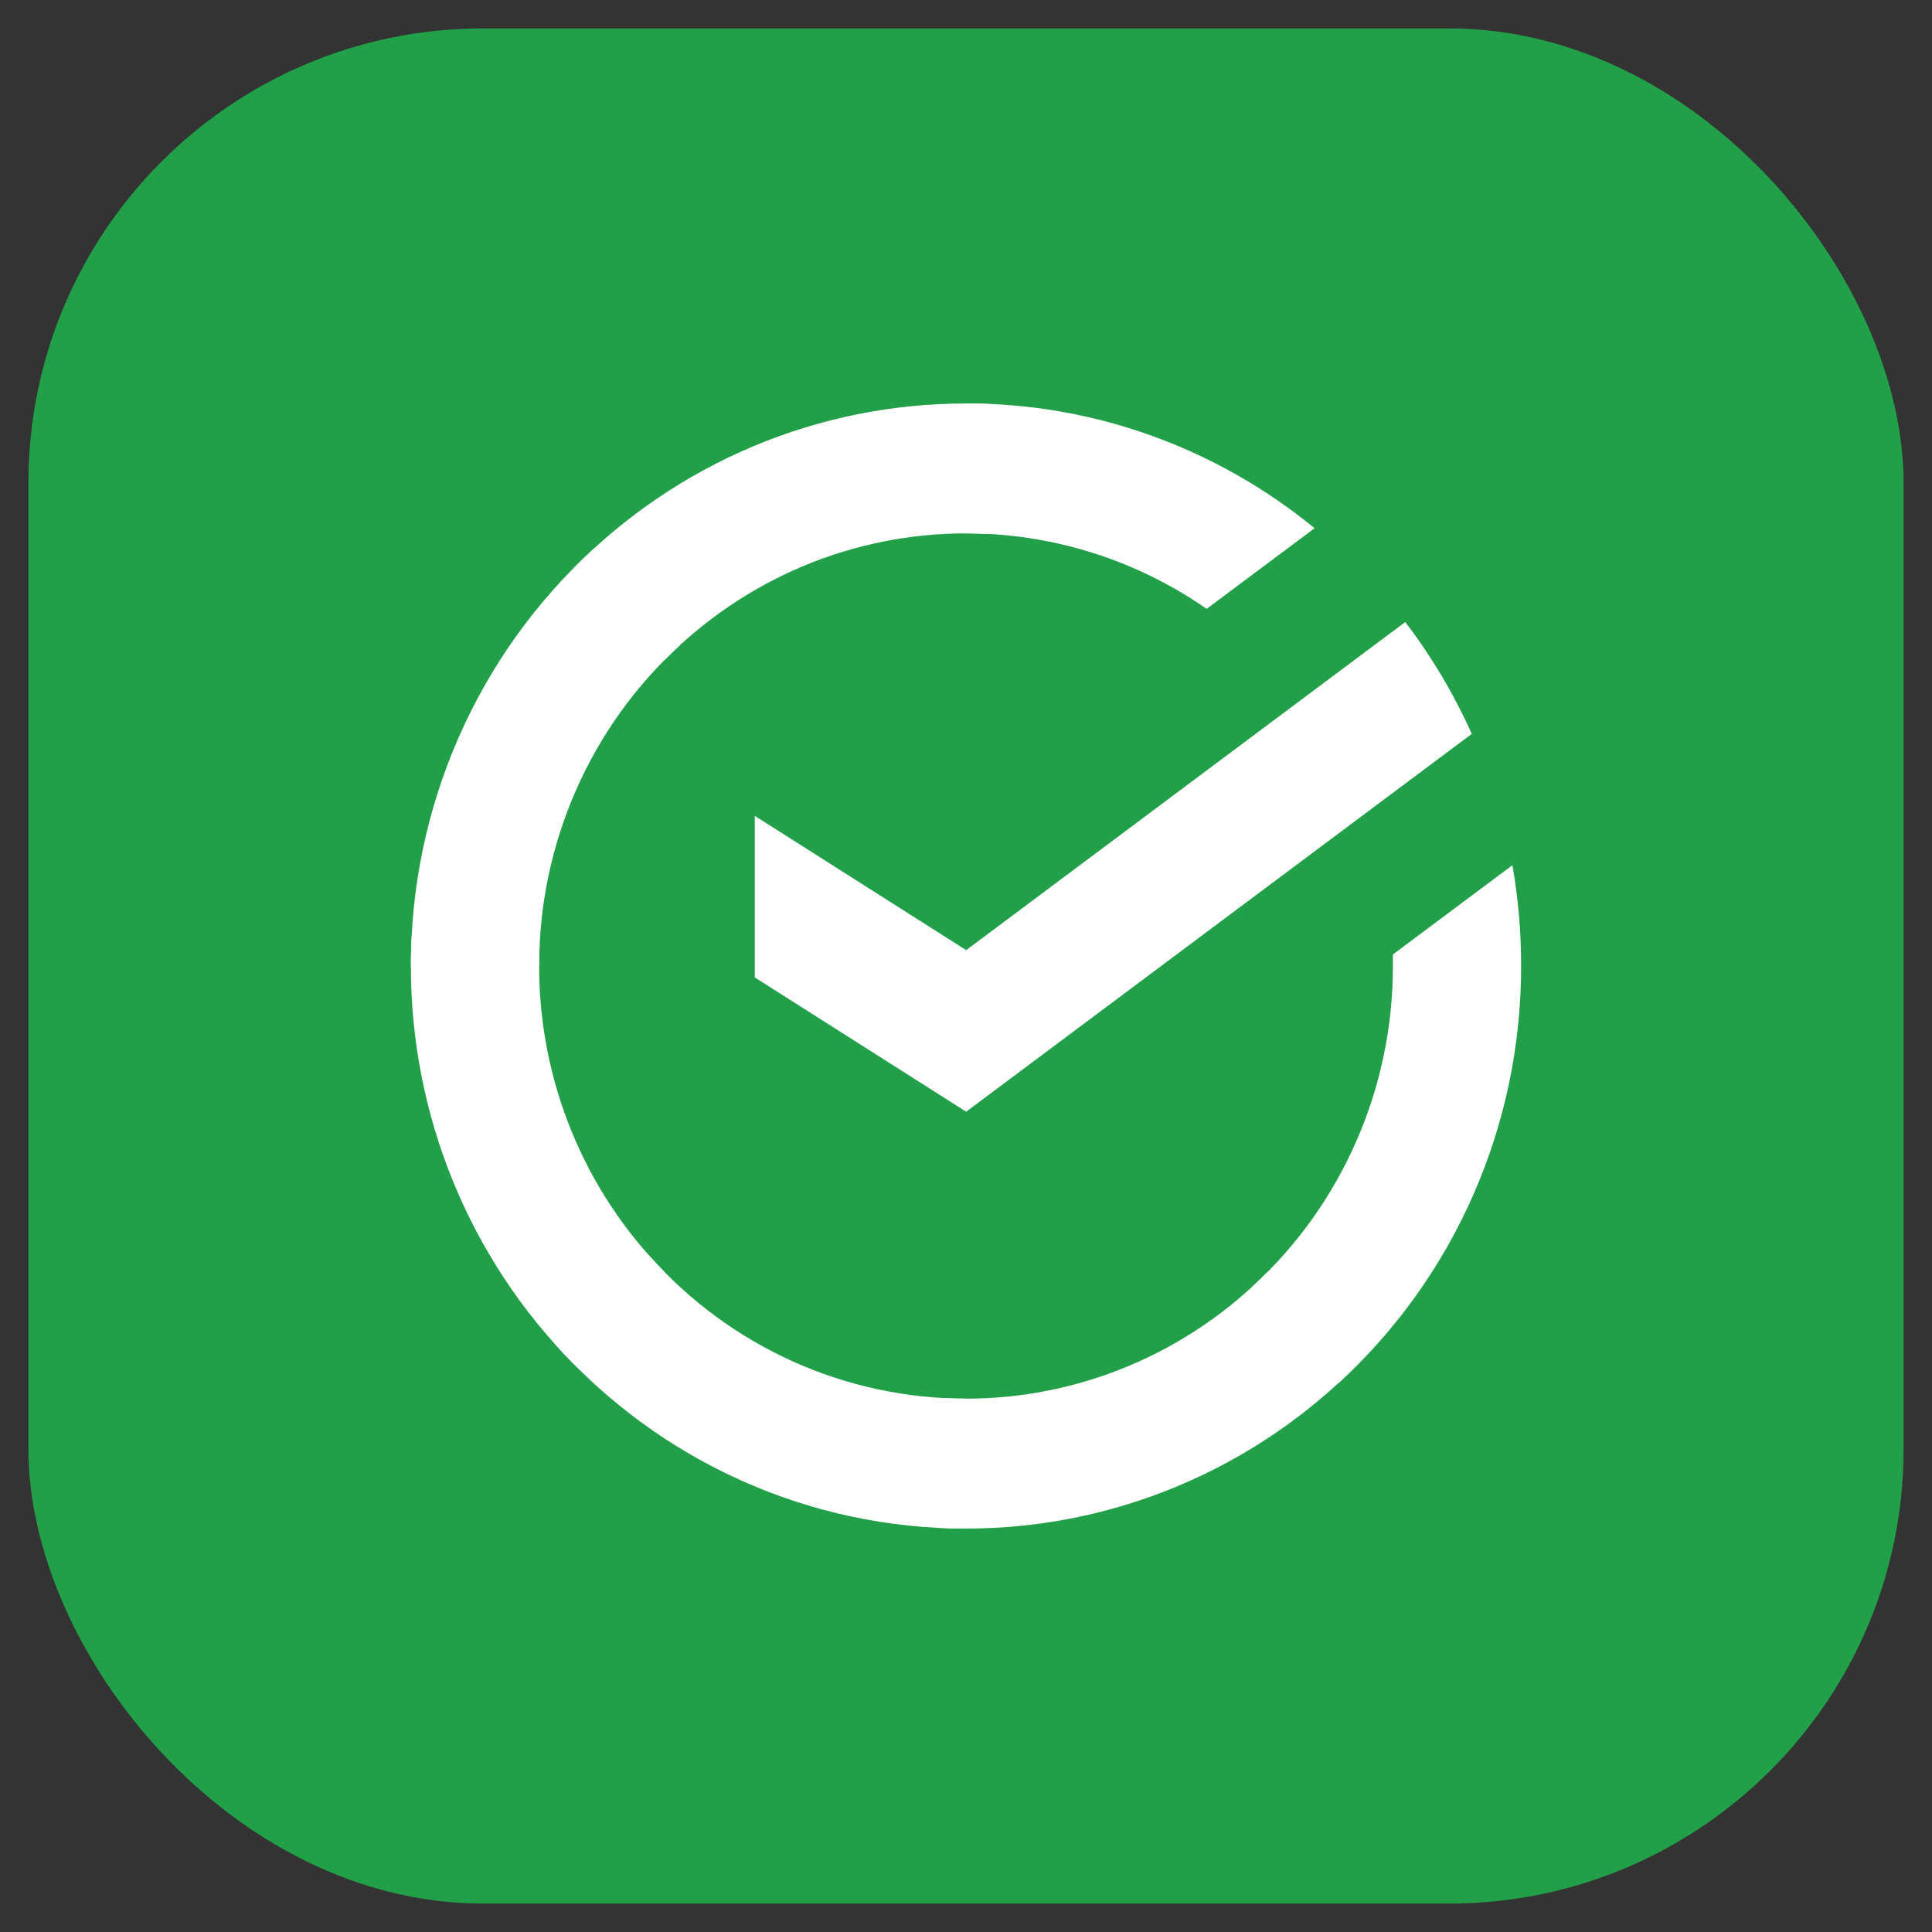 <svg width="34" height="34" viewBox="0 0 34 34" fill="none" xmlns="http://www.w3.org/2000/svg">
<rect x="0" y="0" width="34" height="34" fill="#333333" stroke="none"/>
<rect x="0.5" y="0.5" width="33" height="33" rx="8" fill="#21A049"/>
<path d="M24.73 10.947C25.195 11.555 25.587 12.216 25.901 12.915L17.003 19.564L13.283 17.201V14.358L17.003 16.721L24.73 10.947Z" fill="white"/>
<path d="M9.488 17C9.488 16.873 9.491 16.746 9.497 16.62L7.243 16.508C7.236 16.671 7.231 16.836 7.231 17.003C7.23 18.302 7.482 19.59 7.973 20.79C8.464 21.991 9.184 23.082 10.092 24L11.691 22.38C10.992 21.675 10.438 20.836 10.06 19.913C9.682 18.99 9.487 18 9.488 17Z" fill="white"/>
<path d="M17 9.387C17.126 9.387 17.251 9.391 17.375 9.398L17.488 7.113C17.326 7.105 17.164 7.101 17 7.101C15.717 7.099 14.446 7.355 13.261 7.852C12.075 8.35 10.999 9.08 10.092 10L11.691 11.62C12.387 10.912 13.214 10.35 14.126 9.966C15.037 9.583 16.014 9.386 17 9.387Z" fill="white"/>
<path d="M17 24.614C16.875 24.614 16.75 24.614 16.625 24.603L16.512 26.888C16.674 26.896 16.837 26.9 17 26.9C18.283 26.901 19.553 26.646 20.738 26.148C21.923 25.651 22.999 24.921 23.905 24L22.309 22.381C21.613 23.089 20.785 23.651 19.874 24.034C18.963 24.417 17.987 24.614 17 24.614Z" fill="white"/>
<path d="M21.235 10.715L23.134 9.296C21.398 7.872 19.231 7.096 16.997 7.1V9.386C18.51 9.385 19.988 9.848 21.235 10.715Z" fill="white"/>
<path d="M26.769 17C26.77 16.406 26.719 15.812 26.616 15.226L24.513 16.797C24.513 16.864 24.513 16.932 24.513 17C24.514 18.064 24.294 19.116 23.867 20.088C23.441 21.06 22.818 21.931 22.038 22.643L23.555 24.342C24.568 23.415 25.378 22.282 25.932 21.017C26.486 19.753 26.771 18.384 26.769 17Z" fill="white"/>
<path d="M17 24.614C15.951 24.614 14.913 24.391 13.953 23.959C12.994 23.527 12.135 22.895 11.432 22.105L9.756 23.642C10.671 24.669 11.789 25.49 13.037 26.051C14.285 26.612 15.635 26.902 17 26.9V24.614Z" fill="white"/>
<path d="M11.963 11.357L10.447 9.658C9.433 10.585 8.623 11.718 8.069 12.983C7.515 14.248 7.229 15.616 7.231 17H9.488C9.487 15.936 9.707 14.884 10.134 13.912C10.56 12.94 11.183 12.07 11.963 11.357Z" fill="white"/>
</svg>
